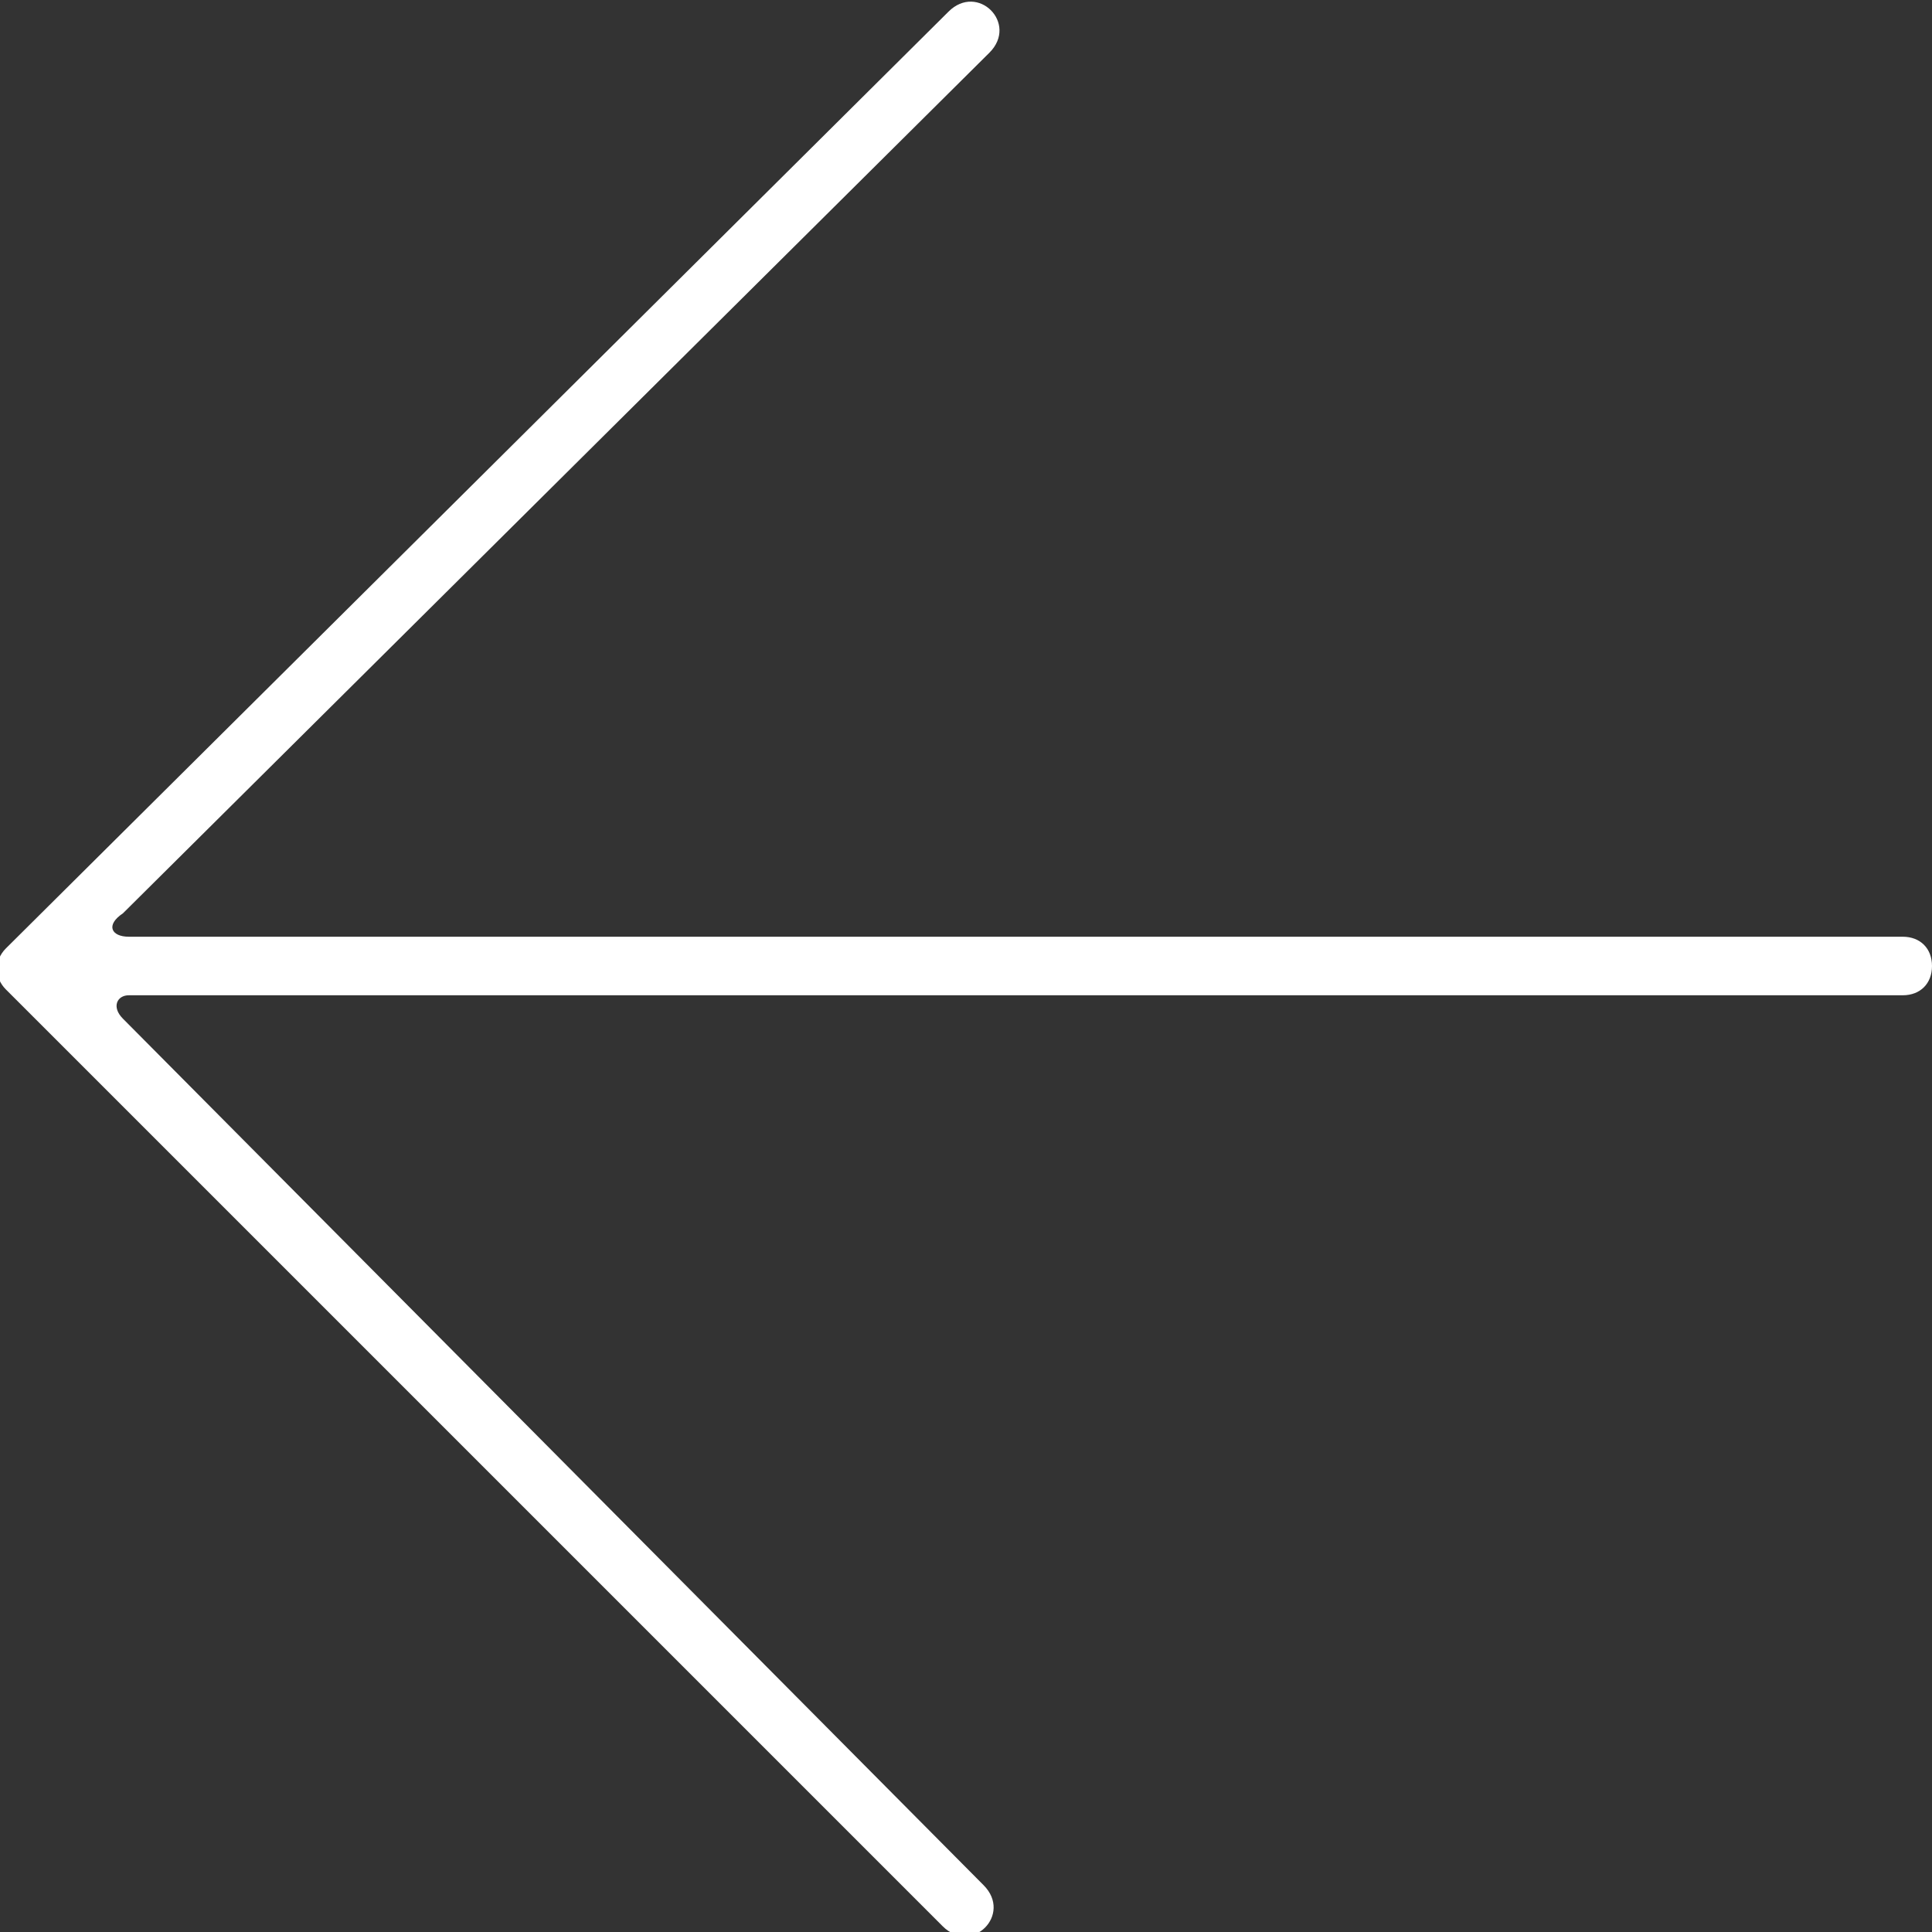 <?xml version="1.0" encoding="utf-8"?>
<!-- Generator: Adobe Illustrator 19.0.0, SVG Export Plug-In . SVG Version: 6.00 Build 0)  -->
<svg version="1.1" id="Layer_1" xmlns="http://www.w3.org/2000/svg" xmlns:xlink="http://www.w3.org/1999/xlink" x="0px" y="0px"
	 viewBox="0 0 33 33" style="enable-background:new 0 0 33 33;" xml:space="preserve">
<rect x="0" y="0" width="33" height="33" fill="#333333" stroke="none"/>
<style type="text/css">
	.st0{fill:#FFFFFF;}
</style>
<g>
	<path class="st0" d="M0.1,16.2c-0.2,0.2-0.2,0.5,0,0.7l16,16c0.5,0.5,1.2-0.2,0.7-0.7L2.1,17.4C1.9,17.2,2,17,2.2,17h30.3
		c0.3,0,0.5-0.2,0.5-0.5c0-0.3-0.2-0.5-0.5-0.5H2.2c-0.3,0-0.4-0.2-0.1-0.4L16.9,0.9c0.5-0.5-0.2-1.2-0.7-0.7L0.1,16.2z"/>
</g>
</svg>
